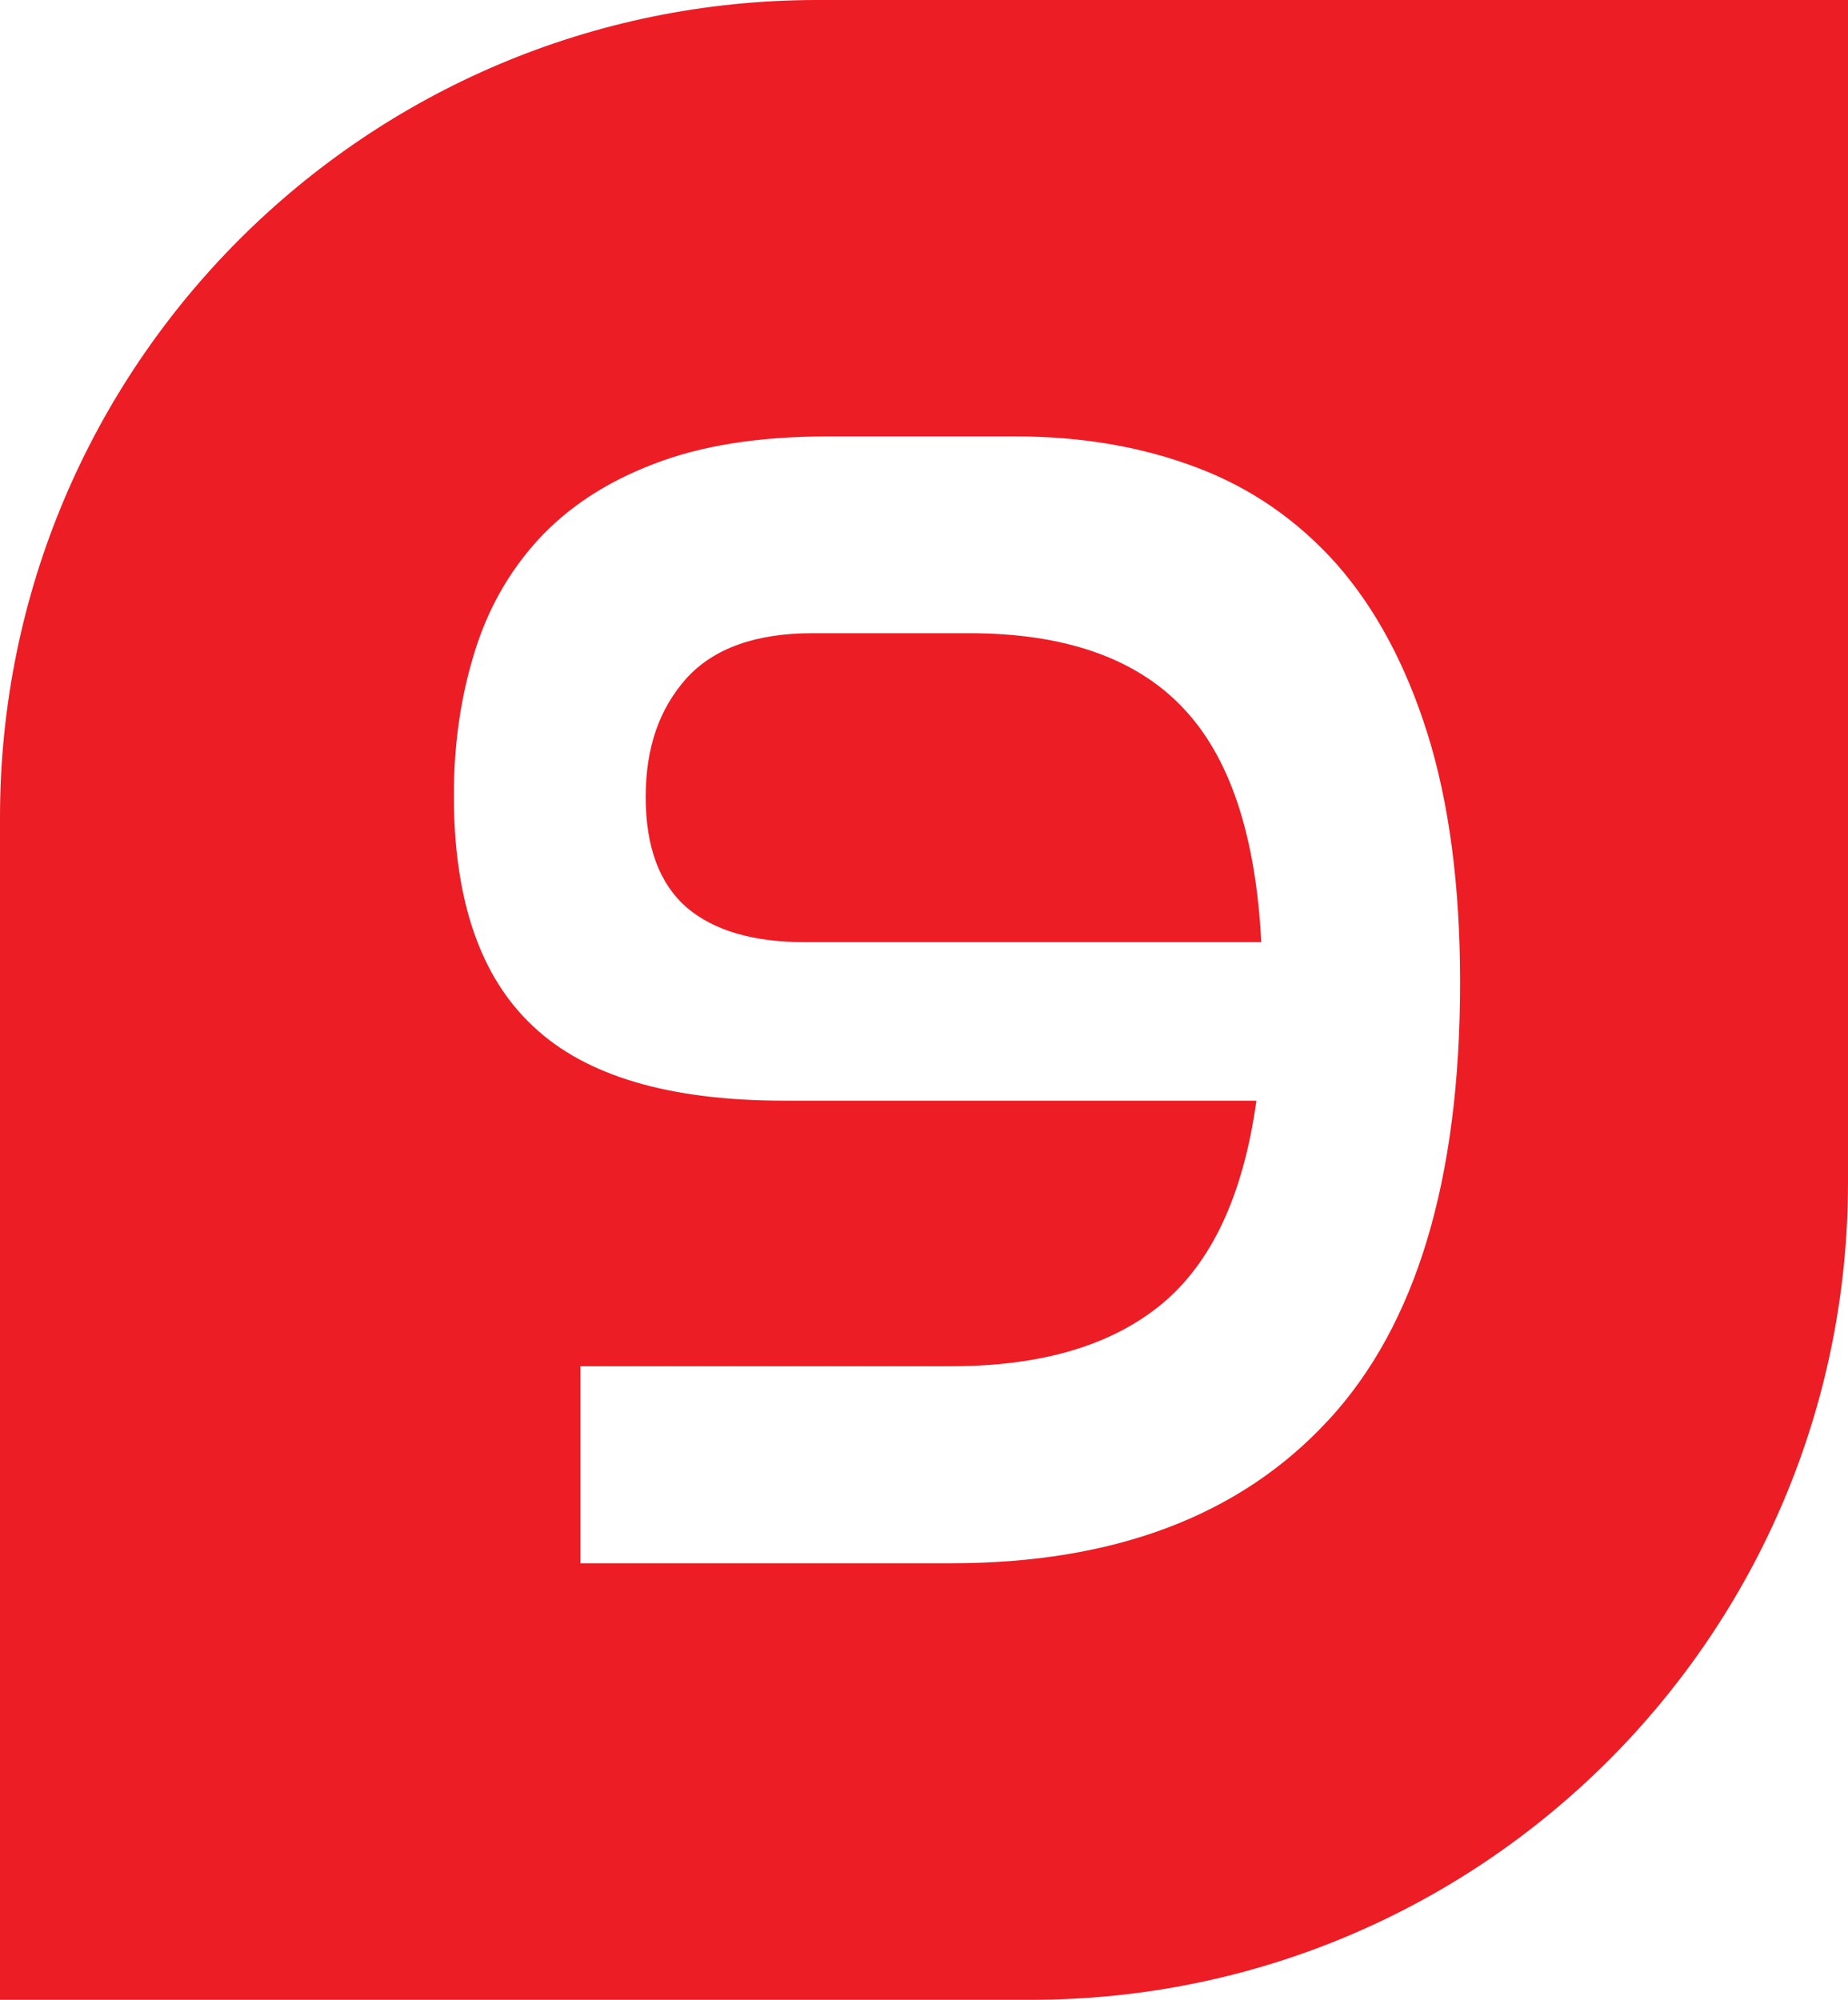 <?xml version="1.0" encoding="UTF-8"?>
<svg id="Layer_2" data-name="Layer 2" xmlns="http://www.w3.org/2000/svg" viewBox="0 0 322.81 349.25">
  <defs>
    <style>
      .cls-1 {
        fill: #ec1d25;
      }
    </style>
  </defs>
  <g id="Layer_1-2" data-name="Layer 1">
    <g>
      <path class="cls-1" d="M206.48,123.45c8.28,8.56,12.87,22.25,13.84,41.08h-79.86c-8.89,0-15.8-2.01-20.55-6.08-4.71-4.14-7.12-10.52-7.12-19.25s2.41-15.44,7.12-20.74c4.75-5.23,12.11-7.88,22.04-7.88h27.36c16.55,0,28.95,4.3,37.18,12.87Z"/>
      <path class="cls-1" d="M142.77,0C63.95,0,0,63.88,0,142.77v206.48h180.04c78.89,0,142.77-63.95,142.77-142.77V0h-180.04ZM231.98,248.08c-15.33,16.6-37.27,24.93-65.84,24.93h-64.75v-34.41h64.75c15.75,0,27.98-3.62,36.73-10.81,8.73-7.19,14.31-19.01,16.6-35.57h-82.51c-19.98,0-34.65-4.3-43.82-12.98-9.25-8.61-13.86-22.06-13.86-40.32,0-8.8,1.16-16.96,3.5-24.64,2.32-7.71,6.03-14.31,11.21-20.01,5.18-5.63,11.85-10.05,20.1-13.2,8.28-3.24,18.4-4.85,30.46-4.85h32.97c11.45,0,21.95,1.8,31.5,5.42,9.46,3.55,17.62,9.2,24.48,16.89,6.76,7.71,12.06,17.52,15.85,29.58,3.78,12.06,5.7,26.56,5.7,43.44,0,34.41-7.66,59.93-23.06,76.53Z"/>
    </g>
  </g>
</svg>